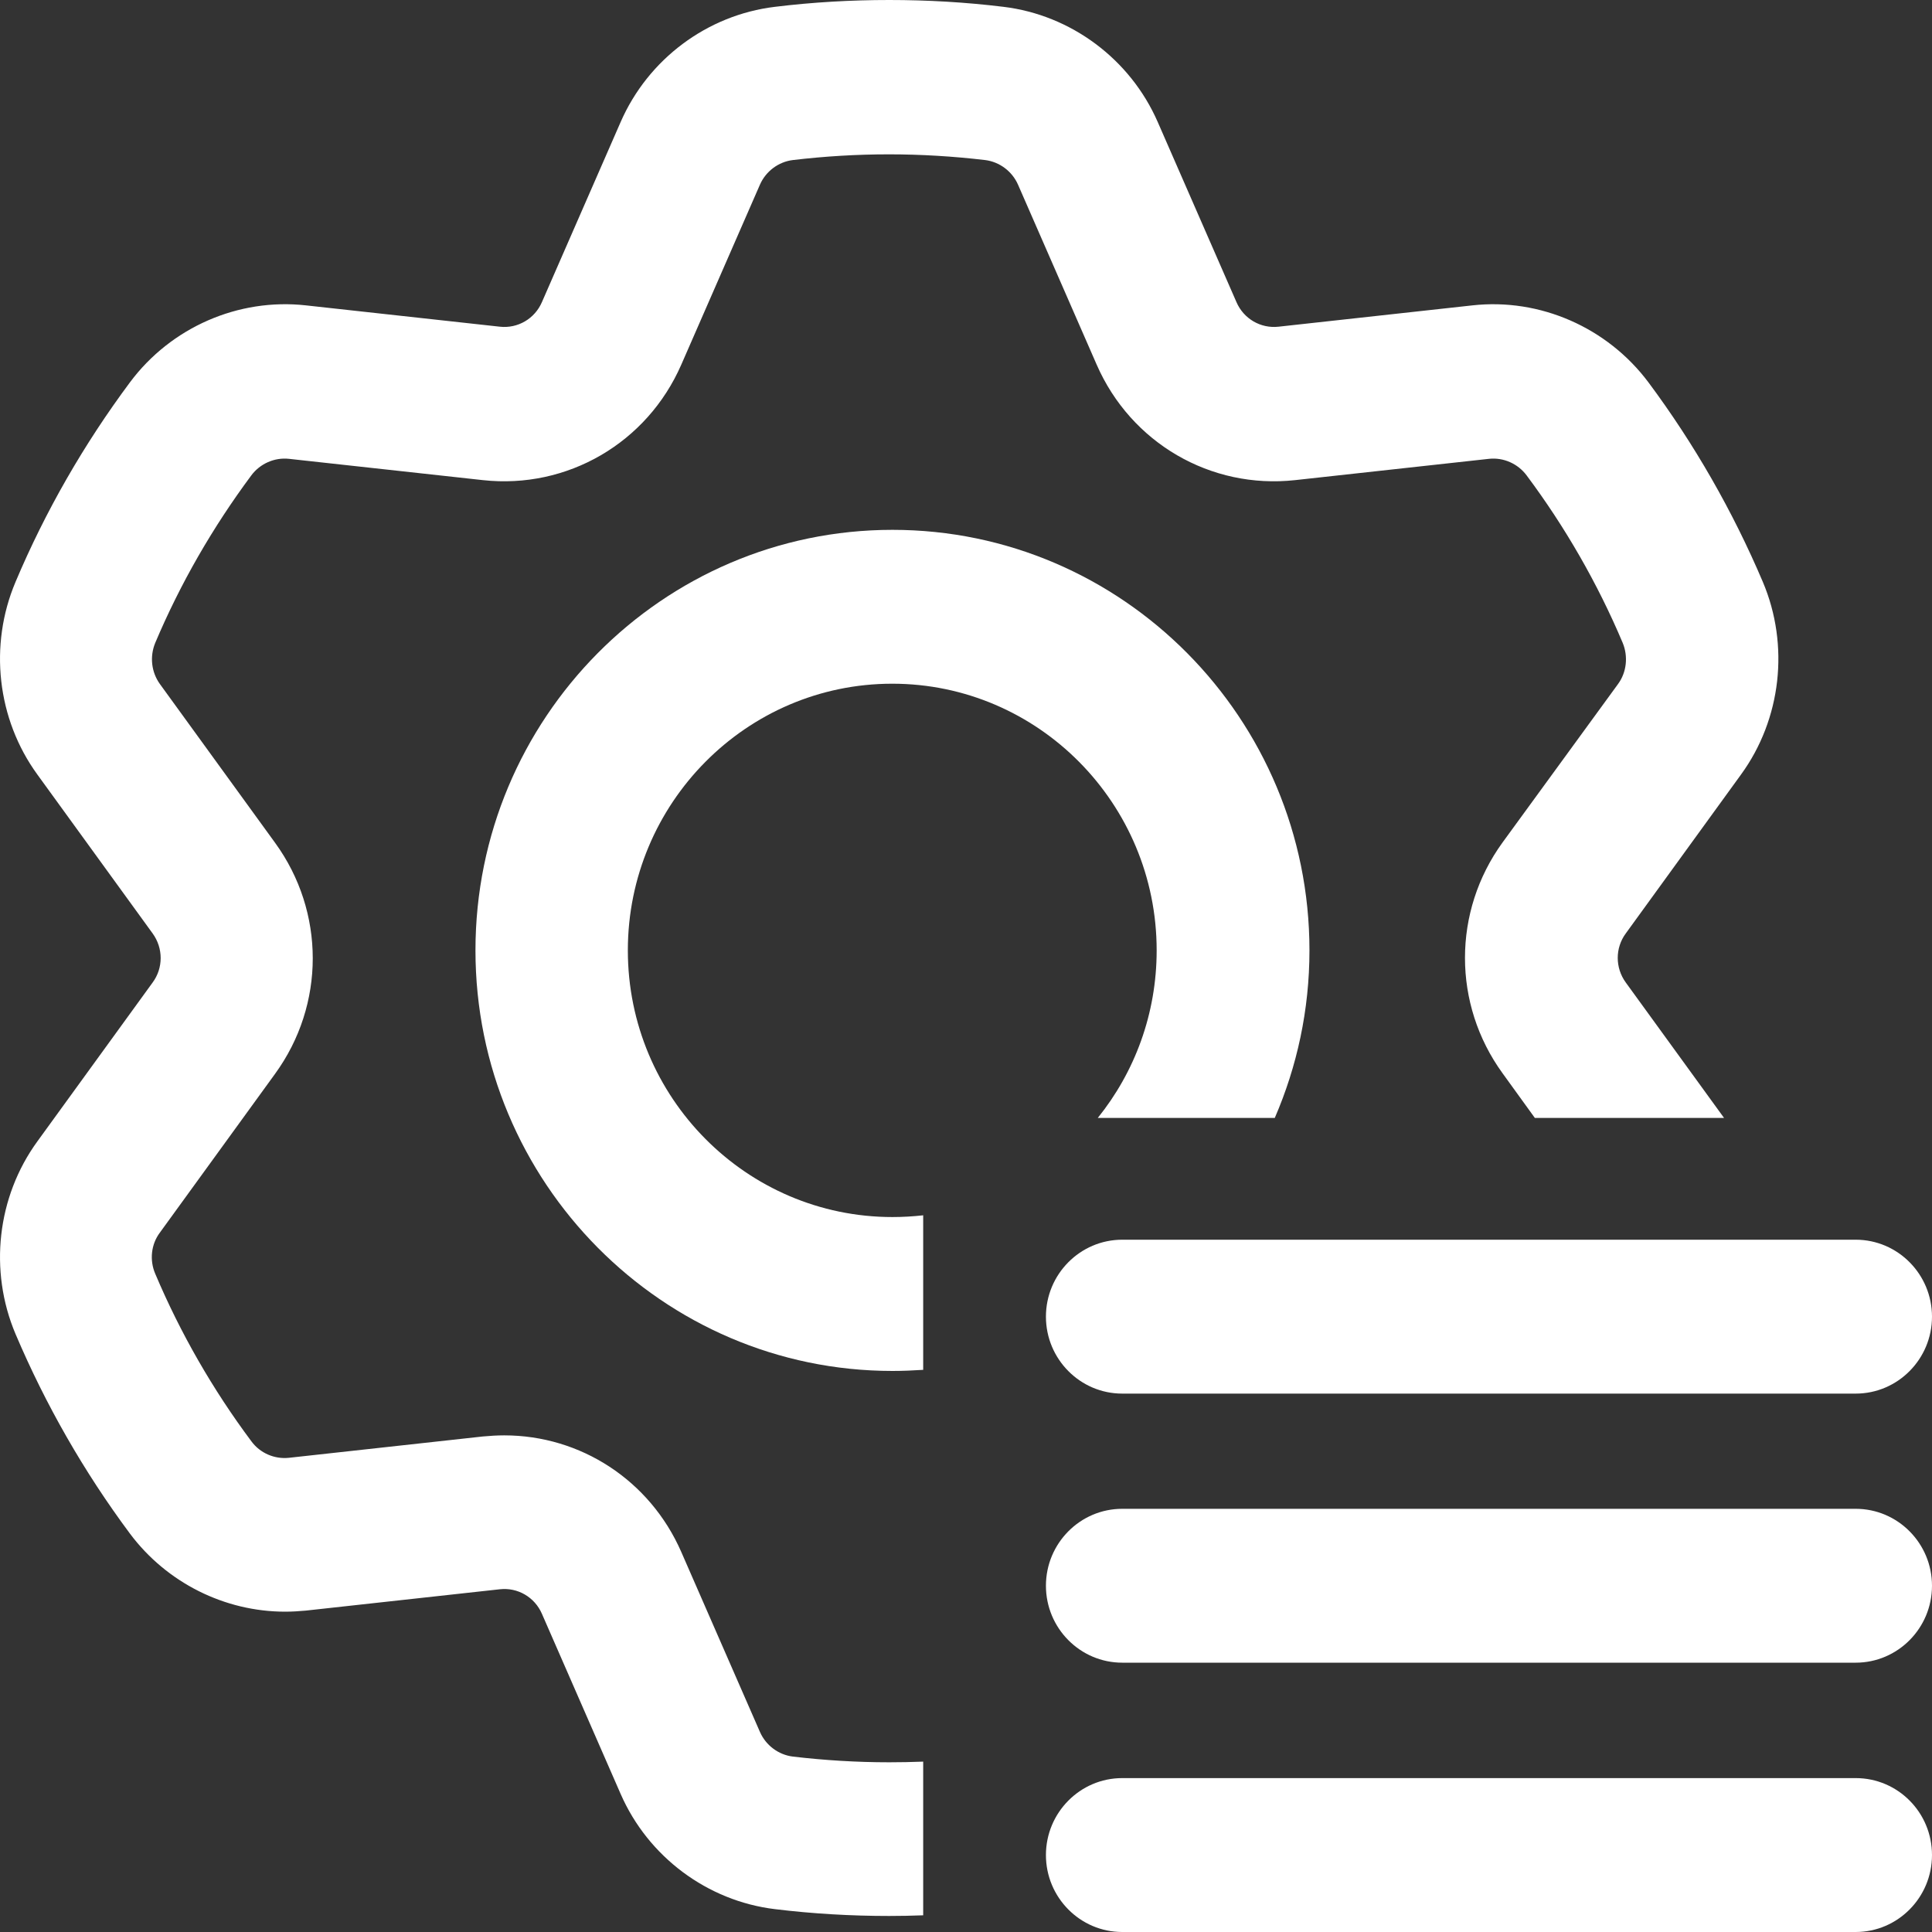 <svg xmlns="http://www.w3.org/2000/svg" xmlns:xlink="http://www.w3.org/1999/xlink" fill="none" version="1.1" width="70" height="70" viewBox="0 0 70 70"><rect x="0" y="0" width="70" height="70" fill="#333333" stroke="none"/><g><g><path d="M28.726,63.644C28.205,63.58,27.747,63.237,27.534,62.751L24.683,56.228C23.545,53.631,21.034,52.006,18.27,52.006C18.017,52.006,17.756,52.022,17.496,52.046L10.467,52.819C9.945,52.874,9.424,52.651,9.108,52.221C7.71,50.349,6.534,48.302,5.625,46.152C5.412,45.658,5.475,45.084,5.791,44.662L9.969,38.903C11.786,36.402,11.786,33.041,9.969,30.539L5.791,24.78C5.483,24.35,5.42,23.785,5.625,23.291C6.534,21.14,7.71,19.101,9.108,17.221C9.424,16.799,9.945,16.568,10.467,16.624L17.496,17.396C20.552,17.731,23.443,16.05,24.683,13.215L27.534,6.691C27.747,6.205,28.205,5.863,28.726,5.799C29.871,5.663,31.04,5.592,32.209,5.592C33.37,5.592,34.539,5.663,35.692,5.799C36.213,5.863,36.671,6.205,36.885,6.691L39.736,13.215C40.976,16.05,43.866,17.731,46.923,17.396L53.952,16.624C54.473,16.568,54.994,16.799,55.31,17.221C56.708,19.093,57.885,21.14,58.793,23.291C58.998,23.785,58.935,24.358,58.627,24.78L54.441,30.523C52.625,33.025,52.625,36.386,54.441,38.887L55.61,40.504L62.465,40.504L58.904,35.597C58.517,35.064,58.517,34.347,58.904,33.821L63.081,28.062C64.542,26.055,64.843,23.378,63.871,21.084C62.781,18.52,61.391,16.09,59.725,13.852C58.24,11.868,55.8,10.793,53.351,11.064L46.322,11.837C45.675,11.908,45.059,11.55,44.798,10.944L41.947,4.421C40.952,2.143,38.804,0.542,36.355,0.247C34.989,0.08,33.599,0,32.217,0C30.835,0,29.445,0.08,28.079,0.247C25.622,0.542,23.482,2.143,22.487,4.421L19.636,10.944C19.375,11.55,18.759,11.908,18.112,11.837L11.083,11.064C8.634,10.793,6.194,11.86,4.709,13.852C3.043,16.09,1.645,18.52,0.563,21.084C-0.408,23.378,-0.108,26.055,1.353,28.062L5.531,33.821C5.918,34.355,5.918,35.072,5.531,35.597L1.353,41.356C-0.108,43.364,-0.408,46.04,0.563,48.334C1.653,50.899,3.043,53.328,4.709,55.567C6.044,57.351,8.145,58.394,10.332,58.394C10.585,58.394,10.83,58.378,11.083,58.355L18.112,57.582C18.759,57.51,19.375,57.869,19.636,58.474L22.487,64.998C23.482,67.276,25.63,68.877,28.079,69.172C29.445,69.339,30.835,69.419,32.217,69.419C32.628,69.419,33.038,69.411,33.449,69.395L33.449,63.827C33.038,63.843,32.628,63.851,32.217,63.851C31.04,63.851,29.871,63.779,28.726,63.644Z" fill="#FFFFFF" fill-opacity="1" style="mix-blend-mode:passthrough"/></g><g><path d="M22.748,34.434C22.748,29.106,27.044,24.772,32.328,24.772C37.611,24.772,41.908,29.106,41.908,34.434C41.908,36.736,41.11,38.847,39.775,40.504L46.188,40.504C46.994,38.64,47.444,36.593,47.444,34.434C47.444,26.031,40.668,19.197,32.336,19.197C24.004,19.197,17.227,26.031,17.227,34.434C17.227,42.838,24.004,49.672,32.336,49.672C32.707,49.672,33.078,49.656,33.449,49.632L33.449,44.033C33.086,44.073,32.715,44.096,32.336,44.096C27.044,44.096,22.748,39.763,22.748,34.434Z" fill="#FFFFFF" fill-opacity="1" style="mix-blend-mode:passthrough"/></g><g><path d="M67.236,44.917L40.66,44.917C39.136,44.917,37.896,46.168,37.896,47.705C37.896,49.242,39.136,50.493,40.66,50.493L67.236,50.493C68.76,50.493,70,49.242,70,47.705C70,46.168,68.76,44.917,67.236,44.917ZM67.236,54.667L40.66,54.667C39.136,54.667,37.896,55.917,37.896,57.454C37.896,58.992,39.136,60.242,40.66,60.242L67.236,60.242C68.76,60.242,70,58.992,70,57.454C70,55.917,68.76,54.667,67.236,54.667ZM67.236,64.424L40.66,64.424C39.136,64.424,37.896,65.675,37.896,67.212C37.896,68.749,39.136,70,40.66,70L67.236,70C68.76,70,70,68.749,70,67.212C70,65.667,68.76,64.424,67.236,64.424Z" fill="#FFFFFF" fill-opacity="1" style="mix-blend-mode:passthrough"/></g></g></svg>